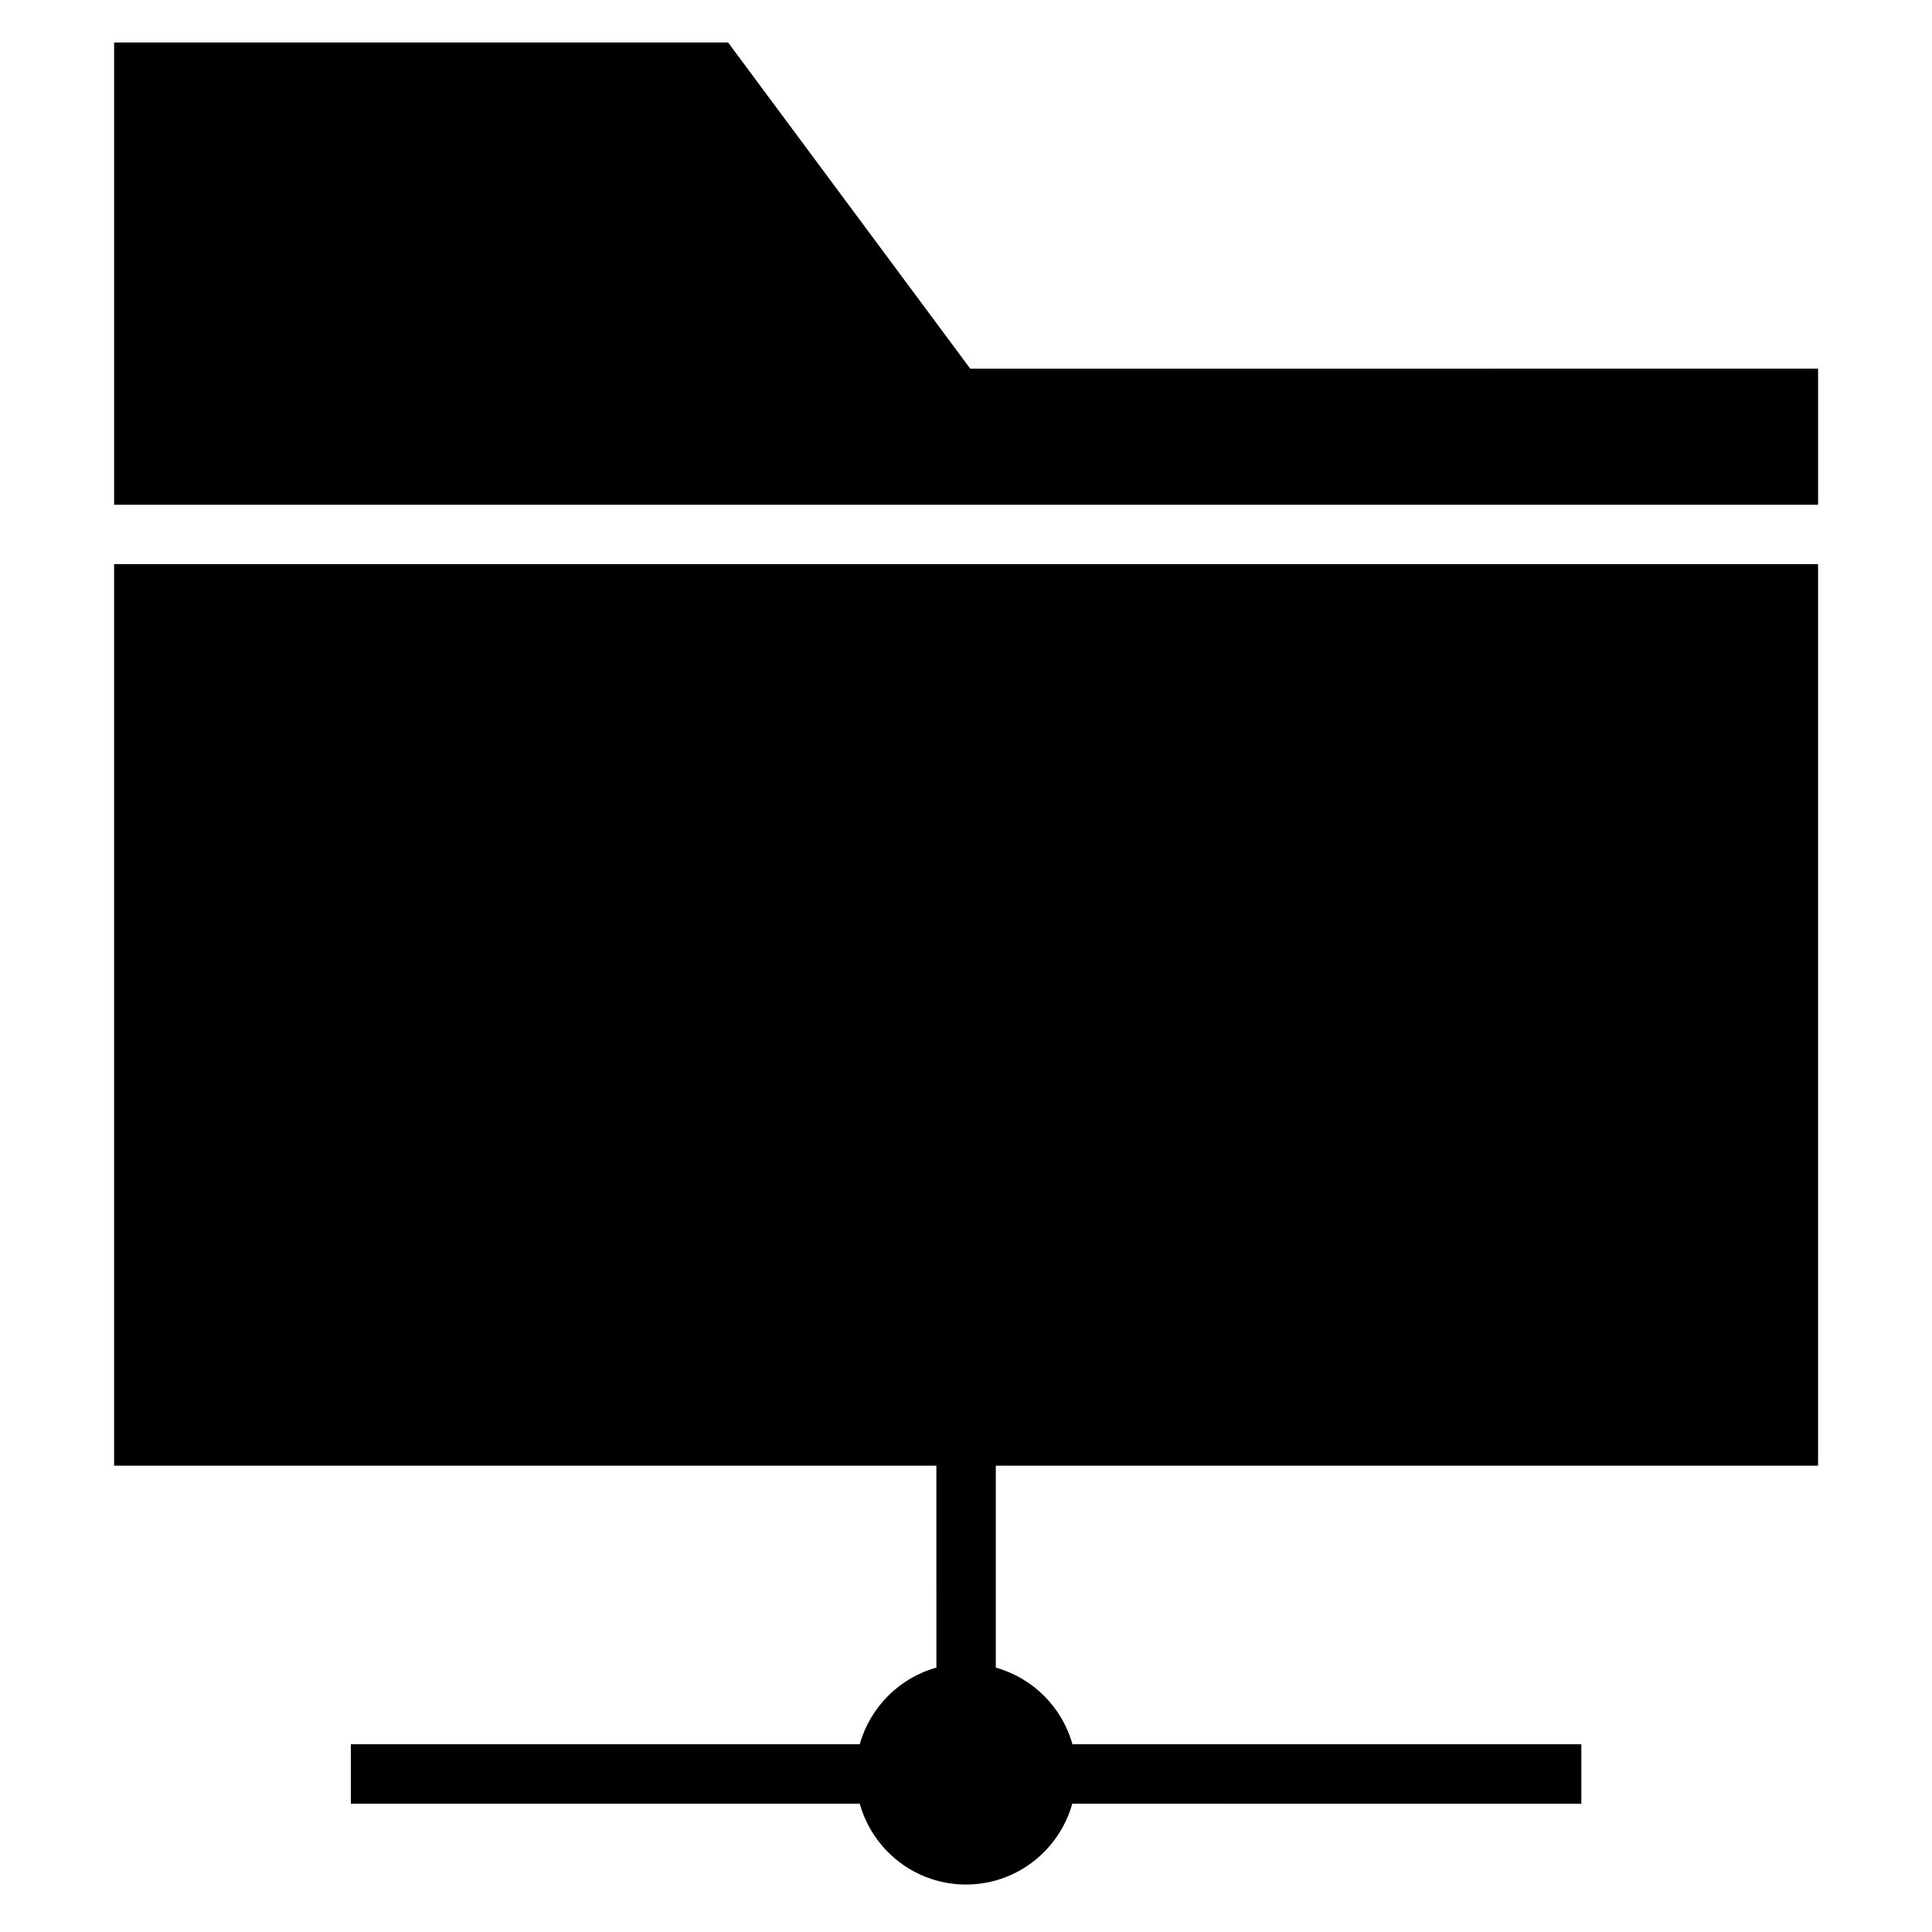 <?xml version="1.0" encoding="UTF-8"?>
<!-- Uploaded to: SVG Repo, www.svgrepo.com, Generator: SVG Repo Mixer Tools -->
<svg fill="#000000" width="800px" height="800px" version="1.1" viewBox="144 144 512 512" xmlns="http://www.w3.org/2000/svg">
 <path d="m174.24 293.51h451.57v238.91l-217.91 0.004v53.512c9.812 2.758 17.555 10.449 20.312 20.312h134.86v15.75l-134.91-0.004c-3.445 12.355-14.742 21.426-28.16 21.426s-24.715-9.07-28.16-21.426h-134.86v-15.75h134.86c2.758-9.812 10.449-17.555 20.312-20.312l-0.004-53.508h-217.91zm226.88-51.812-64.168-86.441h-162.71v122.5h451.57v-36.062z"/>
</svg>